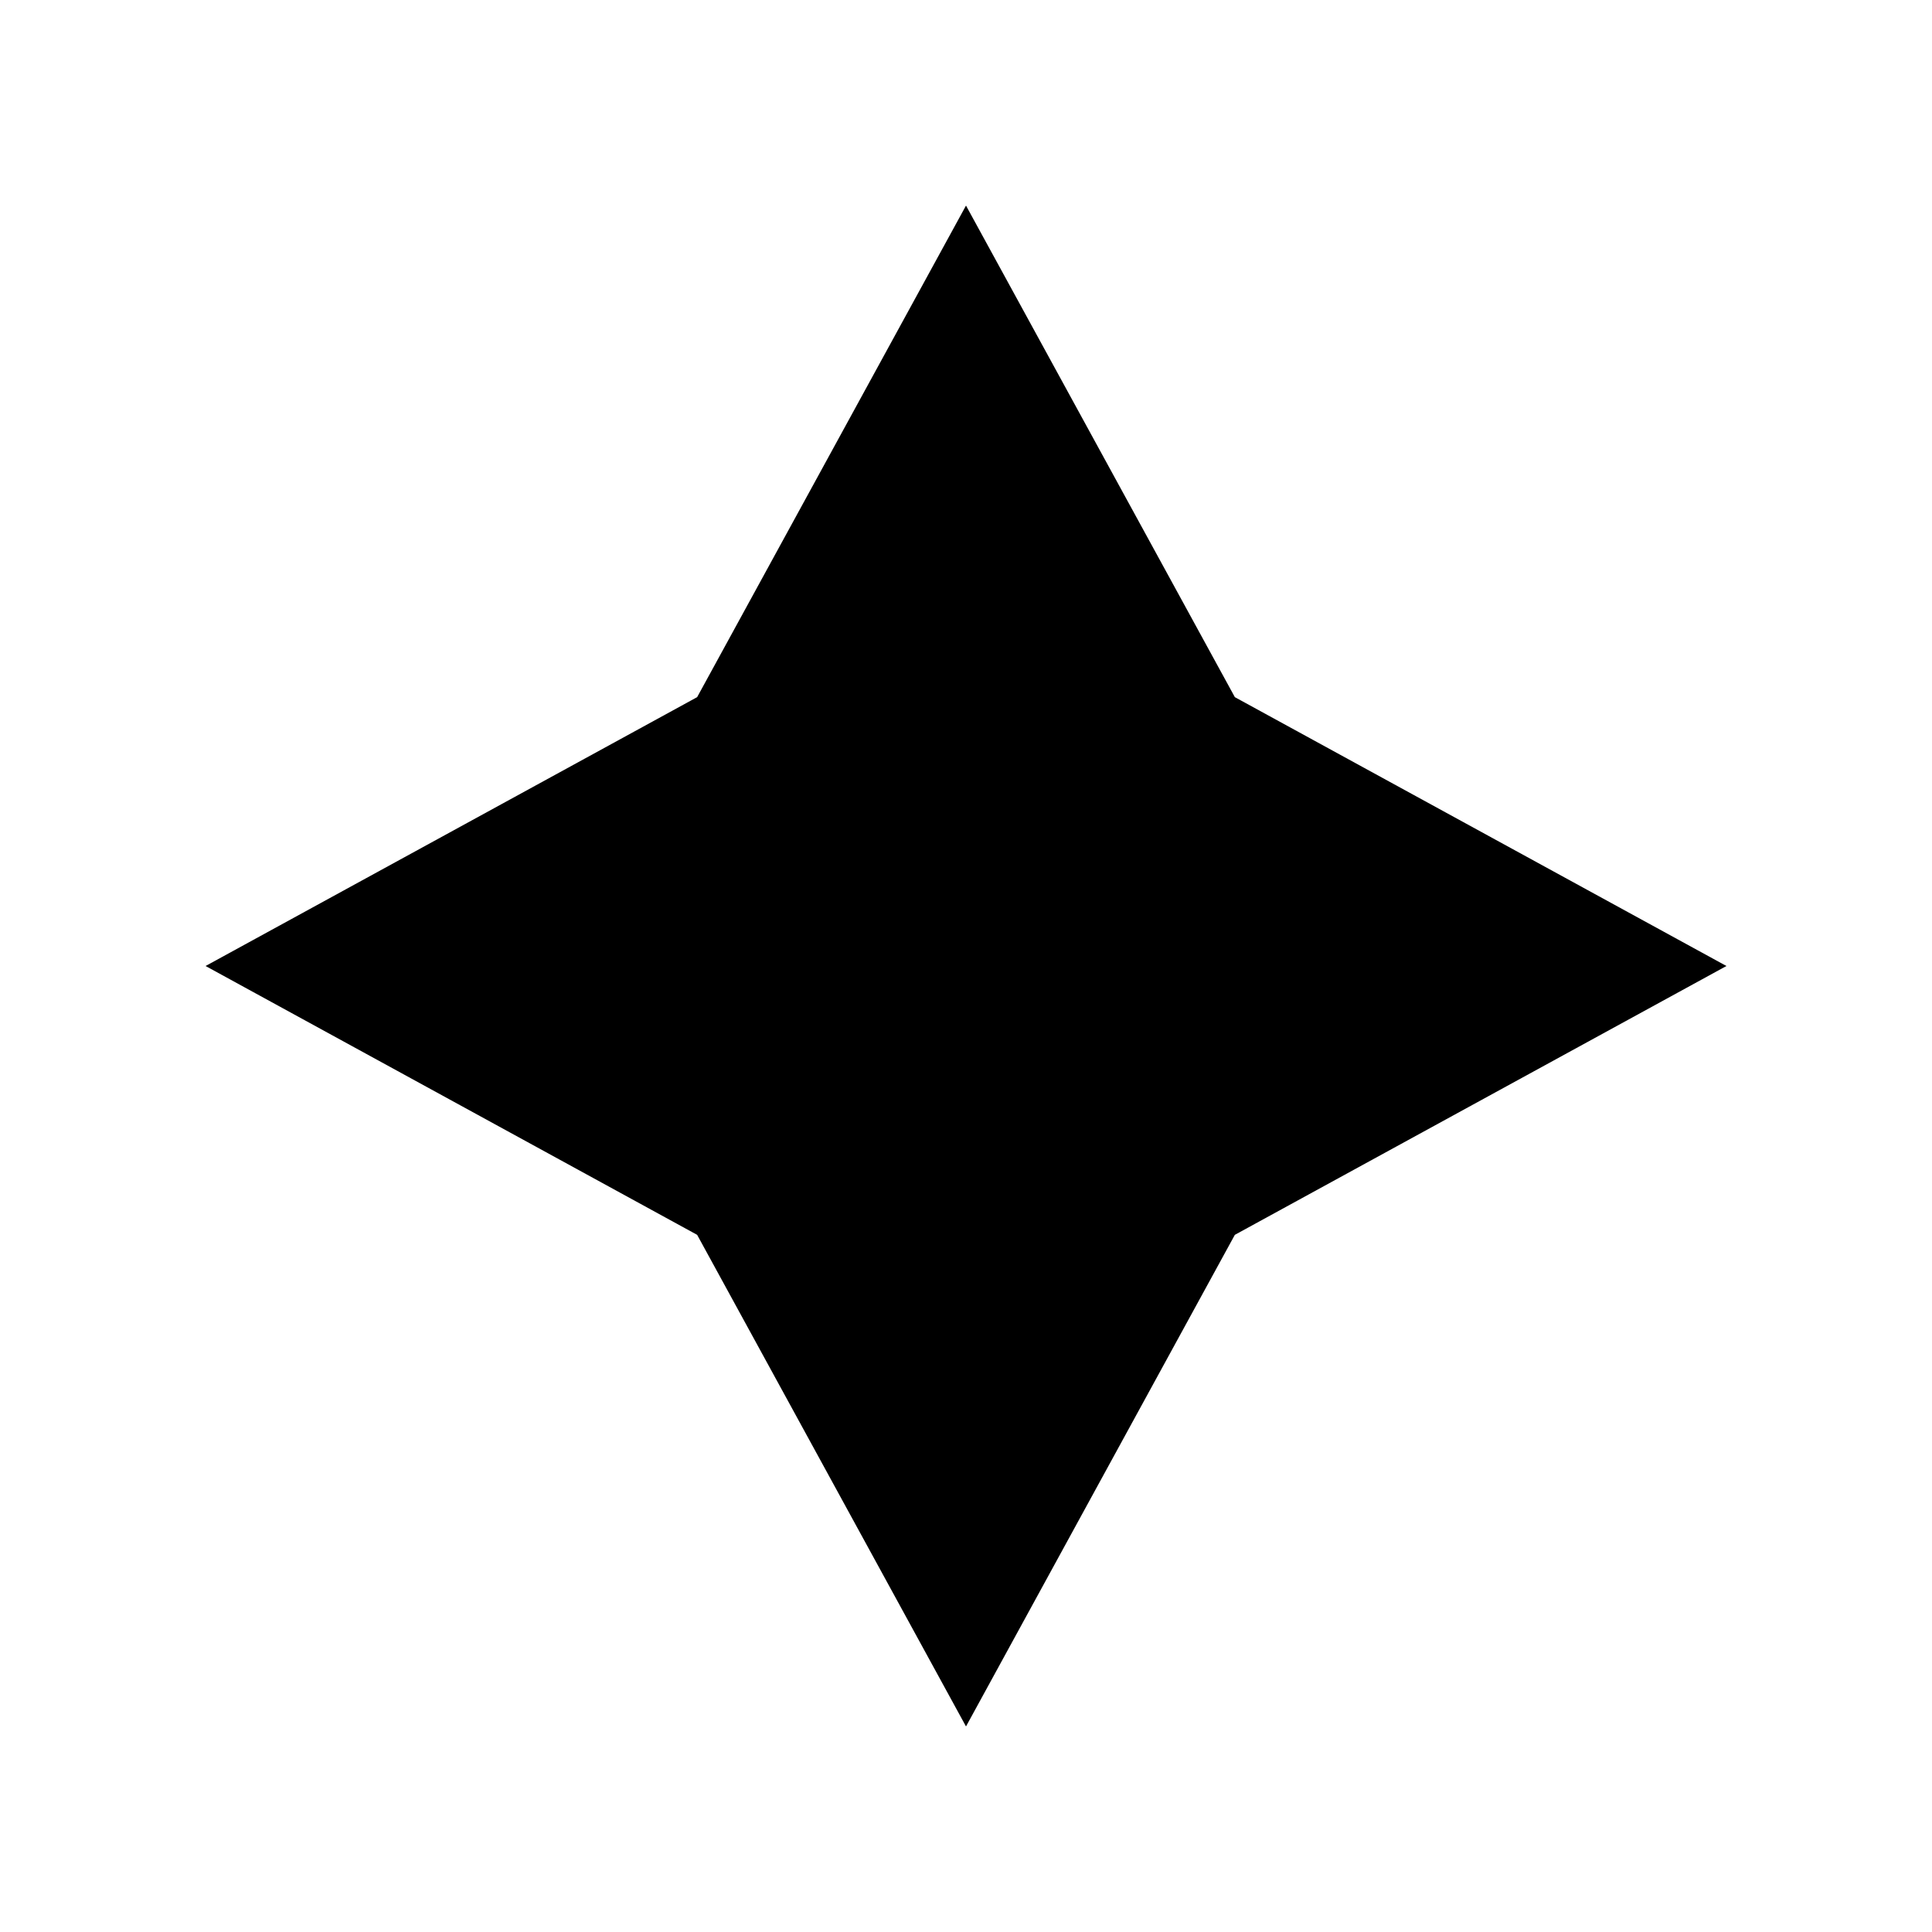 <?xml version="1.0" encoding="UTF-8"?>
<!-- Uploaded to: ICON Repo, www.svgrepo.com, Generator: ICON Repo Mixer Tools -->
<svg fill="#000000" width="800px" height="800px" version="1.1" viewBox="144 144 512 512" xmlns="http://www.w3.org/2000/svg">
 <path d="m400 198.48-71.25 130.27-130.27 71.25 130.27 71.246 71.25 130.28 71.246-130.28 130.28-71.246-130.28-71.25z"/>
</svg>